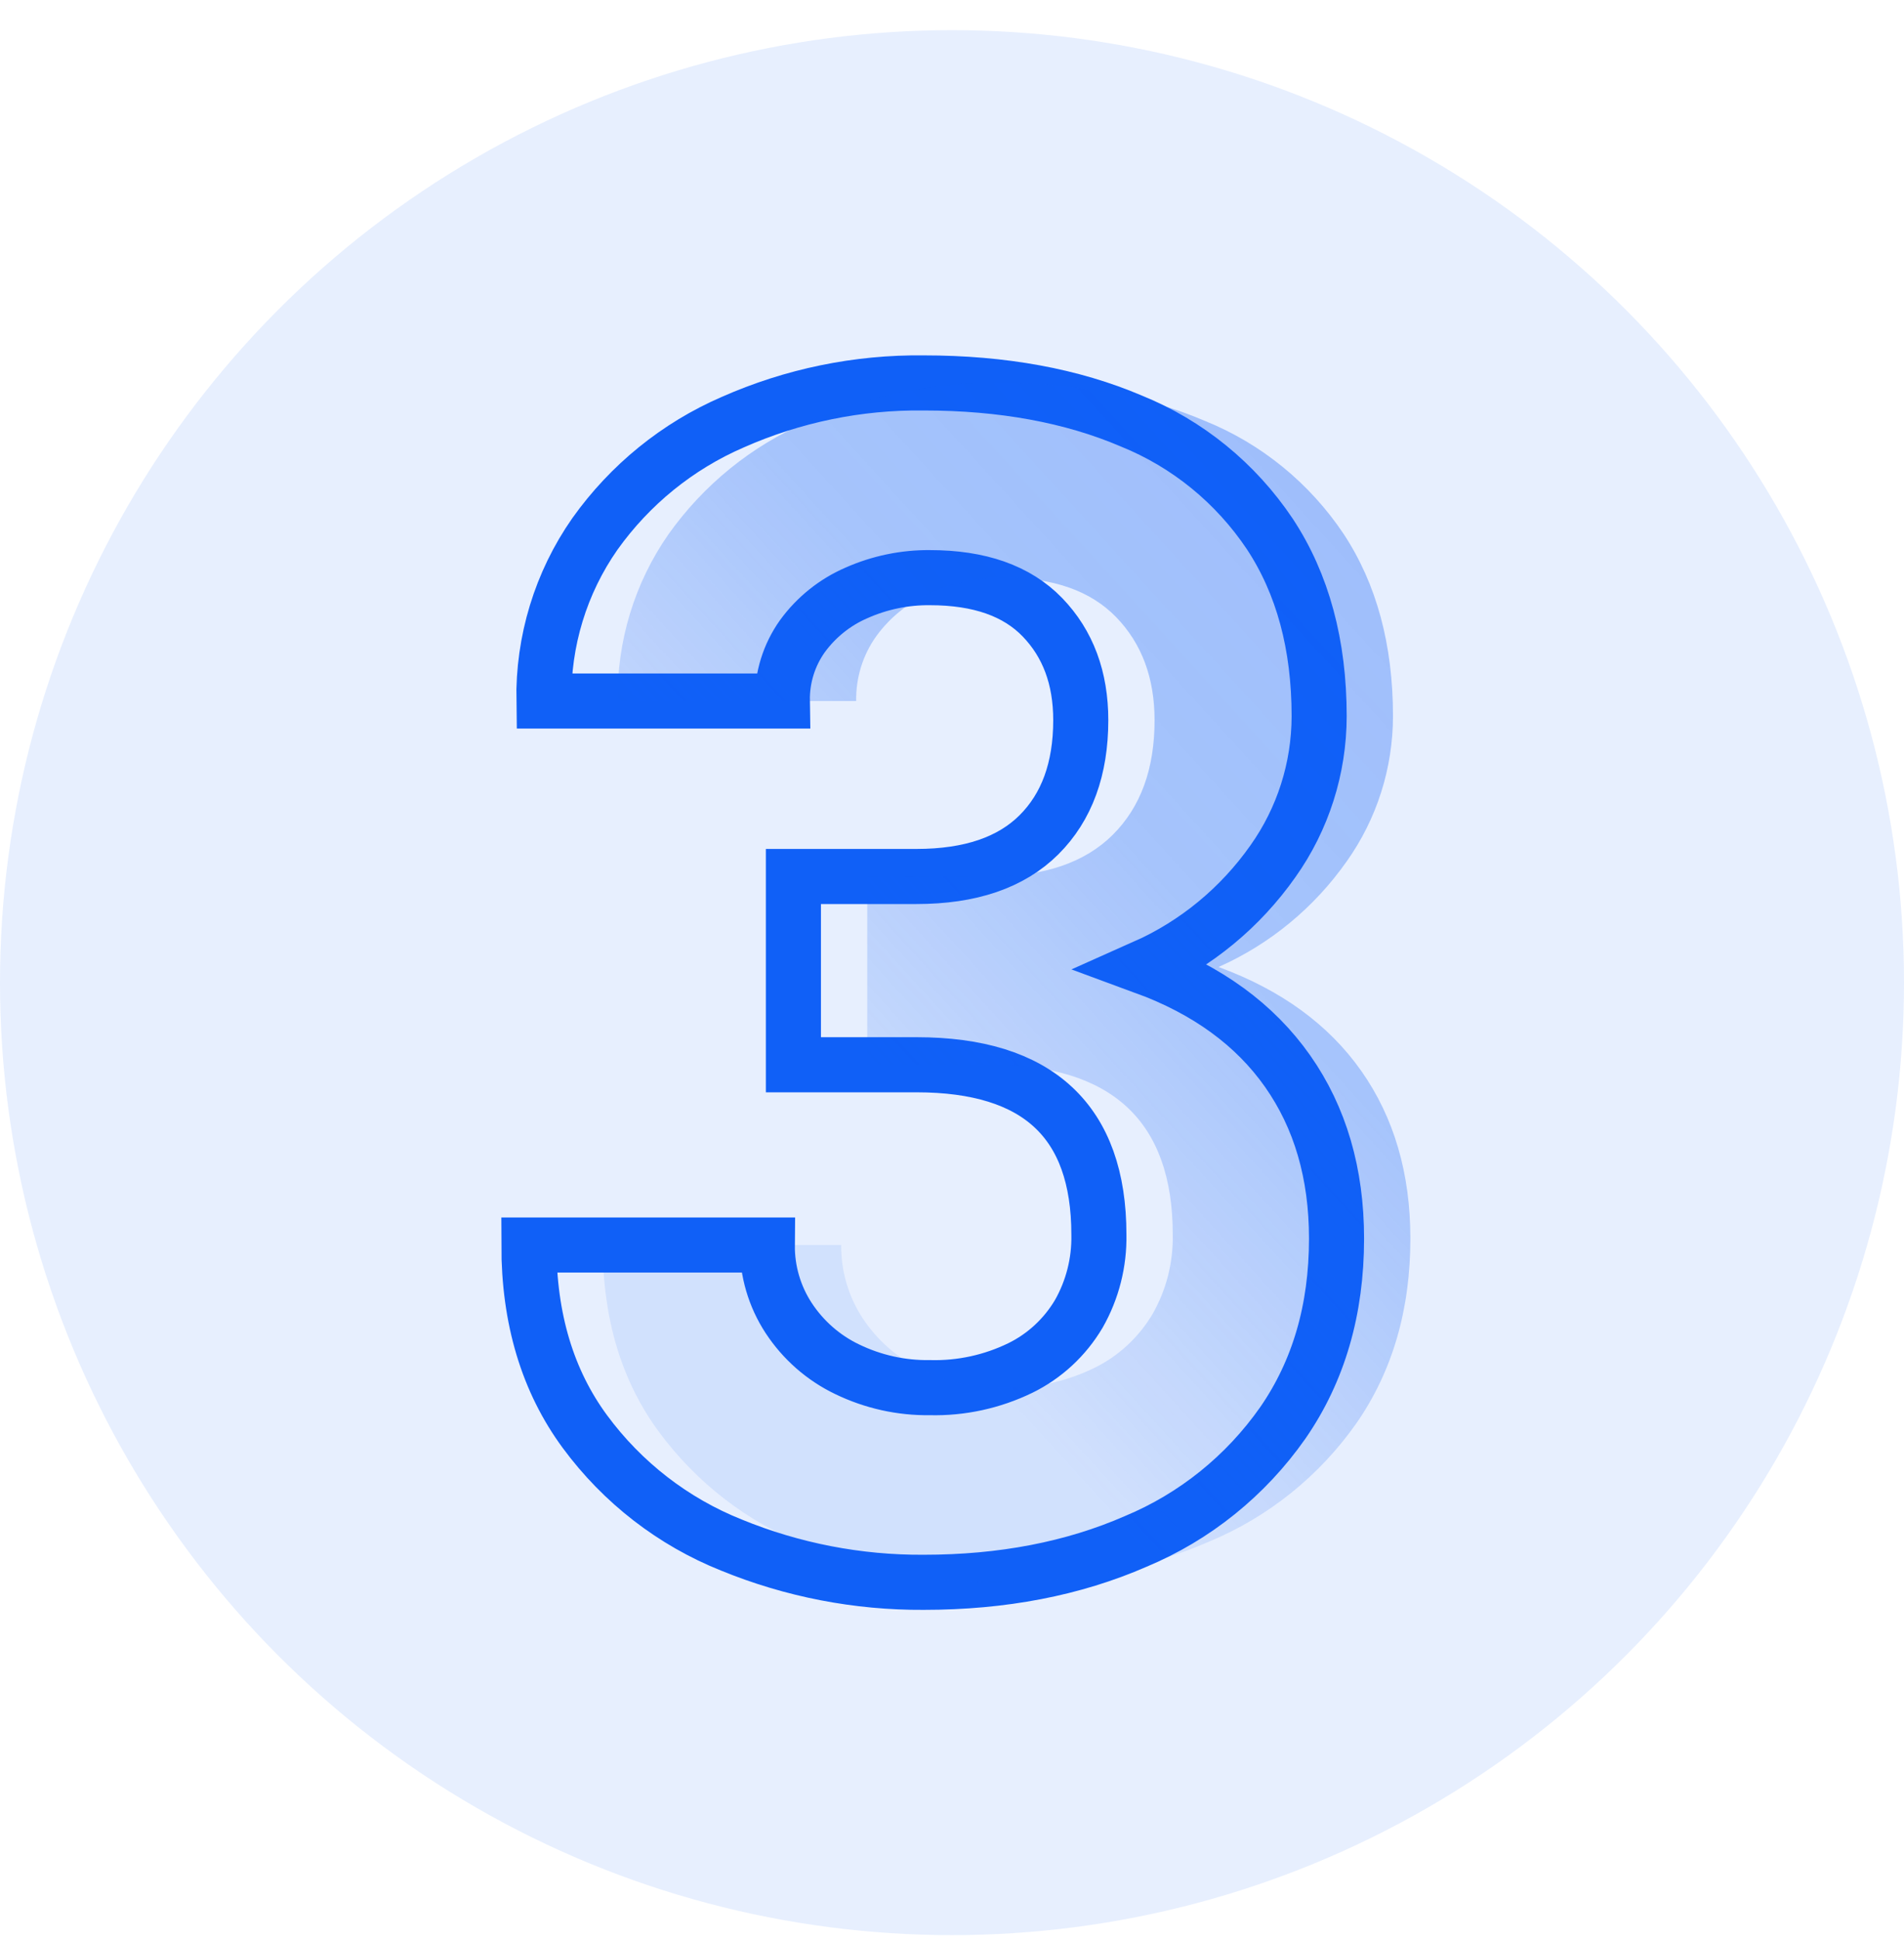 <svg width="54" height="55" viewBox="0 0 54 55" fill="none" xmlns="http://www.w3.org/2000/svg">
<path d="M36.518 30.364C37.443 31.681 37.906 33.264 37.906 35.111C37.906 37.125 37.398 38.866 36.383 40.334C35.332 41.833 33.885 42.998 32.208 43.696C30.439 44.468 28.435 44.854 26.196 44.854C24.328 44.865 22.476 44.507 20.744 43.798C19.092 43.139 17.654 42.026 16.59 40.584C15.53 39.146 15 37.382 15 35.293H21.762C21.755 36.028 21.966 36.748 22.366 37.36C22.778 37.988 23.351 38.491 24.023 38.813C24.757 39.169 25.562 39.348 26.375 39.336C27.261 39.358 28.139 39.167 28.938 38.779C29.626 38.442 30.201 37.91 30.595 37.246C30.984 36.564 31.181 35.786 31.166 34.998C31.166 31.788 29.442 30.183 25.994 30.183H22.502V24.846H25.994C27.517 24.846 28.674 24.452 29.465 23.665C30.256 22.878 30.651 21.795 30.652 20.417C30.652 19.221 30.29 18.249 29.566 17.499C28.842 16.749 27.778 16.375 26.375 16.375C25.659 16.368 24.949 16.515 24.293 16.806C23.683 17.069 23.153 17.492 22.759 18.032C22.377 18.567 22.177 19.212 22.188 19.872H15.426C15.398 18.178 15.904 16.519 16.871 15.137C17.865 13.741 19.216 12.645 20.778 11.969C22.486 11.213 24.332 10.833 26.196 10.855C28.435 10.855 30.398 11.215 32.084 11.934C33.68 12.579 35.049 13.695 36.014 15.137C36.947 16.552 37.413 18.275 37.413 20.303C37.411 21.779 36.953 23.216 36.103 24.413C35.179 25.727 33.922 26.763 32.465 27.411C34.241 28.063 35.592 29.047 36.518 30.364Z" stroke="#1160F7" stroke-width="1.562" stroke-miterlimit="10"/>
<path d="M38.612 30.364C39.537 31.682 40 33.264 40 35.111C40 37.125 39.492 38.867 38.477 40.335C37.426 41.833 35.979 42.998 34.302 43.696C32.533 44.468 30.529 44.854 28.29 44.854C26.422 44.865 24.57 44.507 22.838 43.798C21.186 43.139 19.748 42.026 18.685 40.585C17.625 39.146 17.095 37.382 17.095 35.293H23.857C23.85 36.028 24.061 36.748 24.461 37.36C24.873 37.989 25.446 38.491 26.118 38.814C26.852 39.169 27.657 39.348 28.47 39.336C29.356 39.358 30.234 39.167 31.033 38.779C31.721 38.443 32.297 37.91 32.69 37.246C33.079 36.564 33.276 35.786 33.261 34.998C33.261 31.788 31.537 30.183 28.089 30.183H24.596V24.846H28.088C29.611 24.846 30.768 24.452 31.559 23.665C32.35 22.878 32.746 21.795 32.745 20.417C32.745 19.221 32.384 18.248 31.66 17.499C30.936 16.749 29.872 16.375 28.469 16.375C27.753 16.368 27.043 16.515 26.387 16.806C25.777 17.069 25.247 17.492 24.853 18.033C24.471 18.567 24.271 19.212 24.282 19.872H17.52C17.492 18.178 17.998 16.519 18.965 15.137C19.959 13.741 21.31 12.645 22.872 11.969C24.58 11.213 26.427 10.833 28.29 10.855C30.529 10.855 32.492 11.215 34.179 11.934C35.775 12.579 37.143 13.695 38.108 15.137C39.041 16.552 39.507 18.275 39.507 20.303C39.505 21.779 39.047 23.217 38.197 24.414C37.274 25.728 36.017 26.764 34.559 27.412C36.336 28.063 37.686 29.047 38.612 30.364Z" fill="url(#paint0_linear)"/>
<circle cx="27" cy="27.855" r="27" fill="#1160F7" fill-opacity="0.1"/>
<defs>
<linearGradient id="paint0_linear" x1="45.085" y1="-5.194" x2="-9.147" y2="44.356" gradientUnits="userSpaceOnUse">
<stop stop-color="#1160F7" stop-opacity="0.4"/>
<stop offset="0.398" stop-color="#1160F7" stop-opacity="0.302"/>
<stop offset="0.579" stop-color="#1160F7" stop-opacity="0.102"/>
</linearGradient>
</defs>
</svg>
